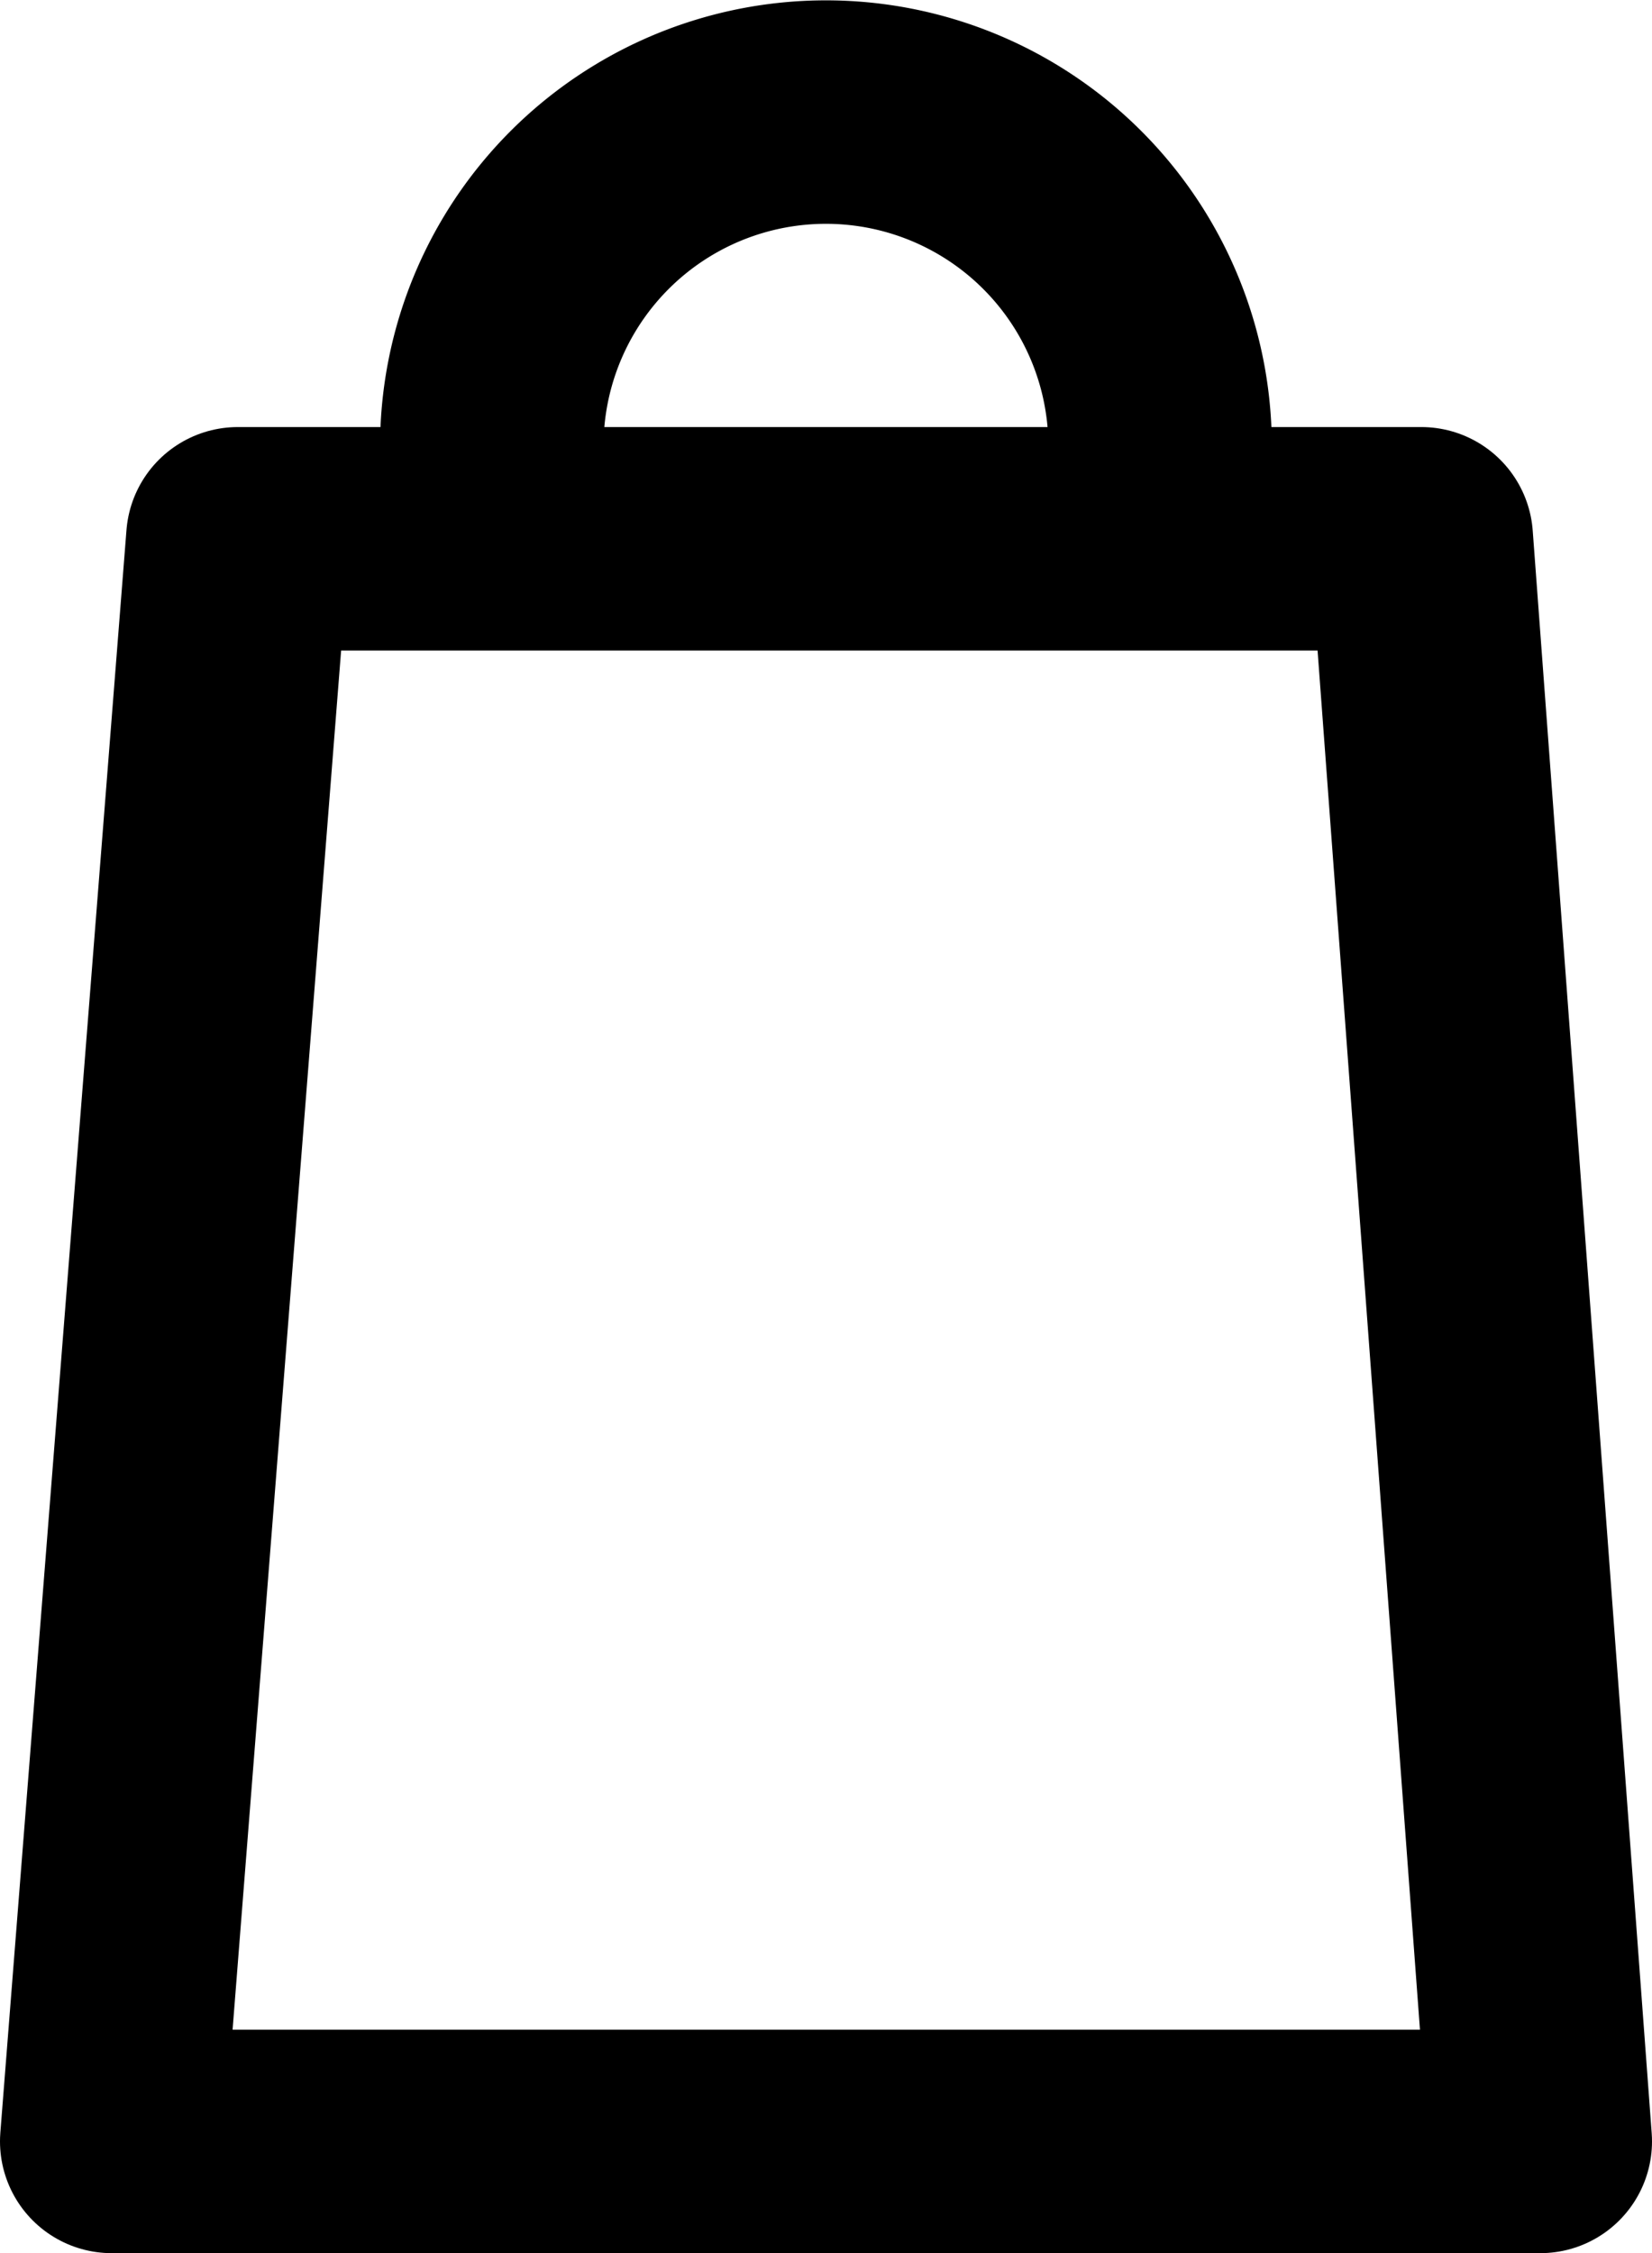 <svg xmlns="http://www.w3.org/2000/svg" width="14.787" height="20.165" viewBox="0 0 14.787 20.165">
  <g id="Group_26" data-name="Group 26" transform="translate(1 1)">
    <path id="Path_79" data-name="Path 79" d="M67.972,21.969H55.185L56.314,7.626H66.907Z" transform="translate(-55.185 -3.804)" fill="none" stroke="#000" stroke-linecap="round" stroke-linejoin="round" stroke-width="2" fill-rule="evenodd"/>
    <path id="Path_80" data-name="Path 80" d="M64.268,3.375a2.991,2.991,0,1,1,5.892,0" transform="translate(-60.821 0.136)" fill="none" stroke="#000" stroke-linecap="round" stroke-linejoin="round" stroke-width="2" fill-rule="evenodd"/>
  </g>
</svg>
